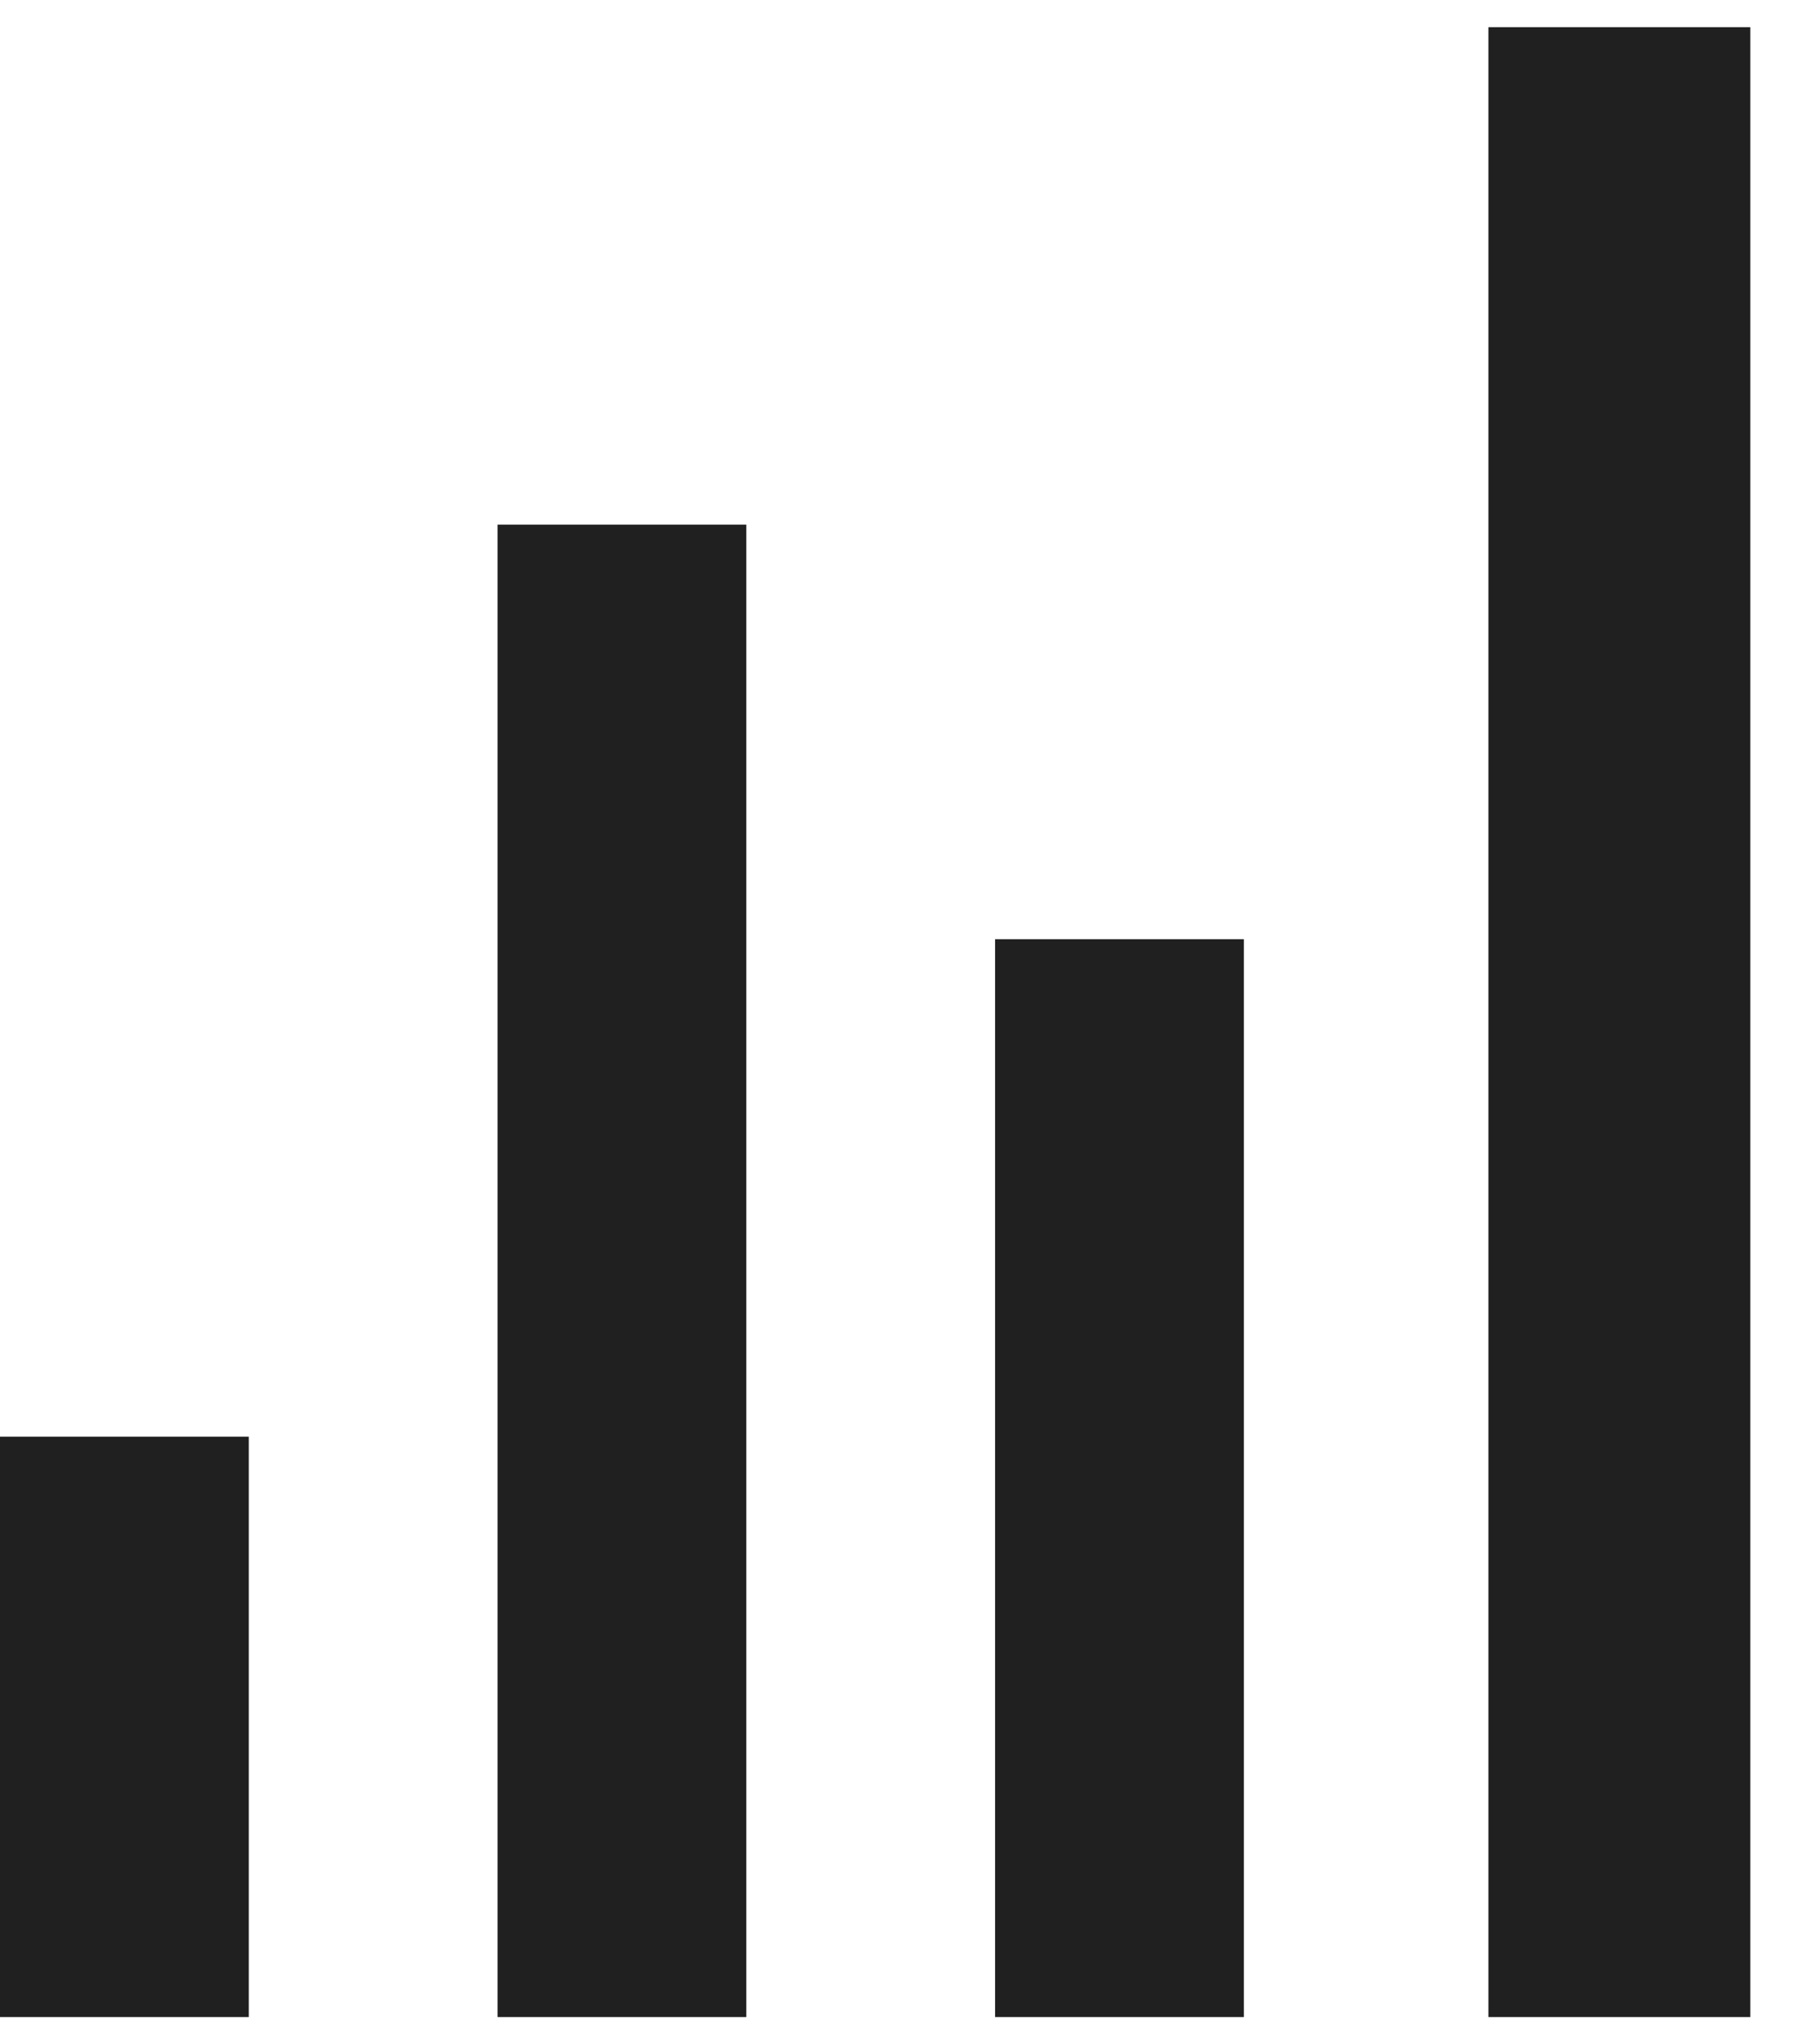 <svg width="30" height="34" viewBox="0 0 30 34" fill="none" xmlns="http://www.w3.org/2000/svg">
<rect x="8.274" y="8.726" width="4.137" height="24.822" fill="#202020"/>
<rect y="23.895" width="4.137" height="9.653" fill="#202020"/>
<rect x="16.548" y="15.621" width="4.137" height="17.927" fill="#202020"/>
<rect x="24.752" y="0.452" width="4.355" height="33.096" fill="#202020"/>
</svg>
